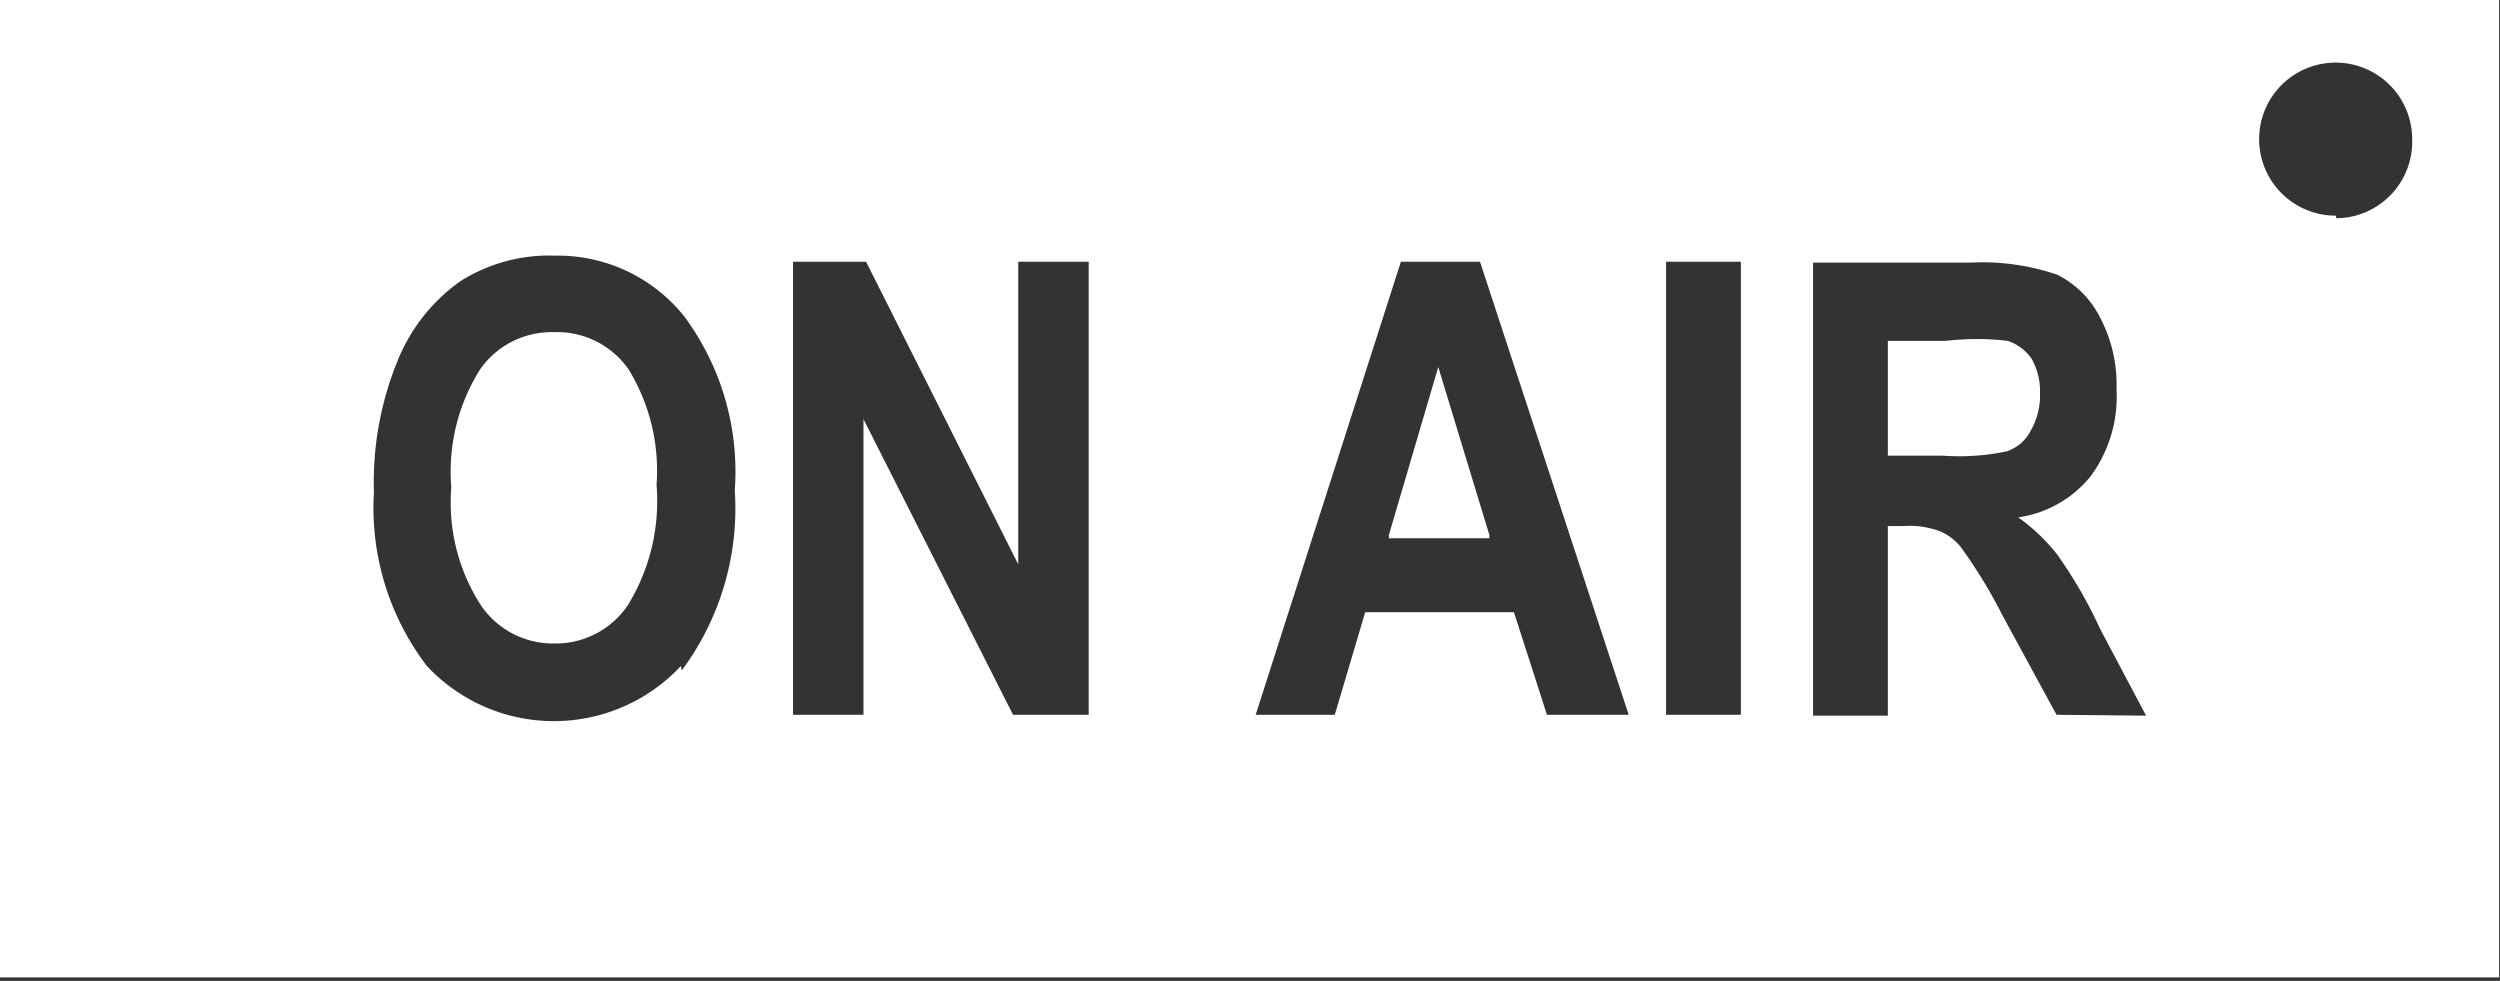 <svg id="Layer_1" data-name="Layer 1" xmlns="http://www.w3.org/2000/svg" viewBox="0 0 28.75 11.28">
  <rect x="0" y="0" width="28.75" height="11.28" fill="#333333" stroke="none"/>
  <defs>
    <style>
      .cls-1 {
        fill: #fff;
      }
    </style>
  </defs>
  <title>media</title>
  <g>
    <path class="cls-1" d="M961.76,1005.48a2.66,2.66,0,0,1-.74.05h-.63v-1.32h.67a3,3,0,0,1,.71,0,.55.55,0,0,1,.27.2.75.75,0,0,1,.1.4.81.81,0,0,1-.1.42A.49.49,0,0,1,961.76,1005.48Z" transform="translate(-938.68 -1000.29)"/>
    <path class="cls-1" d="M955.22,1004.54l-.57,1.94h1.16Zm0,0-.57,1.94h1.16Zm-9.31,0a1,1,0,0,0-.86-.43,1,1,0,0,0-.85.43,2.2,2.2,0,0,0-.33,1.35,2.17,2.17,0,0,0,.34,1.35,1,1,0,0,0,.84.44,1,1,0,0,0,.85-.44,2.28,2.28,0,0,0,.33-1.38A2.23,2.23,0,0,0,945.92,1004.58Zm9.31,0-.57,1.94h1.16Zm0,0-.57,1.94h1.16Zm-9.31,0a1,1,0,0,0-.86-.43,1,1,0,0,0-.85.43,2.2,2.2,0,0,0-.33,1.35,2.17,2.17,0,0,0,.34,1.35,1,1,0,0,0,.84.44,1,1,0,0,0,.85-.44,2.28,2.28,0,0,0,.33-1.38A2.23,2.23,0,0,0,945.92,1004.58Zm-7.24-4.29v11.28h28.75v-11.28Zm7.84,7.7a2,2,0,0,1-2.92,0,3,3,0,0,1-.61-2,3.69,3.69,0,0,1,.28-1.53,2.06,2.06,0,0,1,.72-.9,1.91,1.91,0,0,1,1.08-.29,1.86,1.86,0,0,1,1.49.7,3,3,0,0,1,.58,2A3.12,3.12,0,0,1,946.52,1008Zm4.69.56h-.87l-1.72-3.4v3.4h-.81v-5.21h.84l1.75,3.48v-3.48h.81Zm5.27,0-.38-1.18h-1.71l-.35,1.18h-.91l1.67-5.21h.91l1.71,5.21Zm2.23,0h-.86v-5.21h.86Zm3.63,0-.62-1.14a5.83,5.83,0,0,0-.46-.76.6.6,0,0,0-.26-.21,1,1,0,0,0-.43-.06h-.17v2.18h-.86v-5.21h1.81a2.66,2.66,0,0,1,1,.14,1.1,1.1,0,0,1,.49.49,1.65,1.65,0,0,1,.19.83,1.54,1.54,0,0,1-.3,1,1.31,1.31,0,0,1-.83.47,2.17,2.17,0,0,1,.45.43,5.23,5.23,0,0,1,.49.85l.53,1Zm3.21-5.74a.88.88,0,1,1,.88-.88A.88.88,0,0,1,965.55,1002.8Zm-10.89,3.68h1.16l-.59-1.94Zm-9.6-2.33a1,1,0,0,0-.85.43,2.2,2.2,0,0,0-.33,1.35,2.17,2.17,0,0,0,.34,1.35,1,1,0,0,0,.84.44,1,1,0,0,0,.85-.44,2.28,2.28,0,0,0,.33-1.38,2.23,2.23,0,0,0-.32-1.33A1,1,0,0,0,945.06,1004.15Zm10.17.4-.57,1.94h1.16Zm0,0-.57,1.94h1.16Z" transform="translate(-938.68 -1000.29)"/>
  </g>
</svg>
